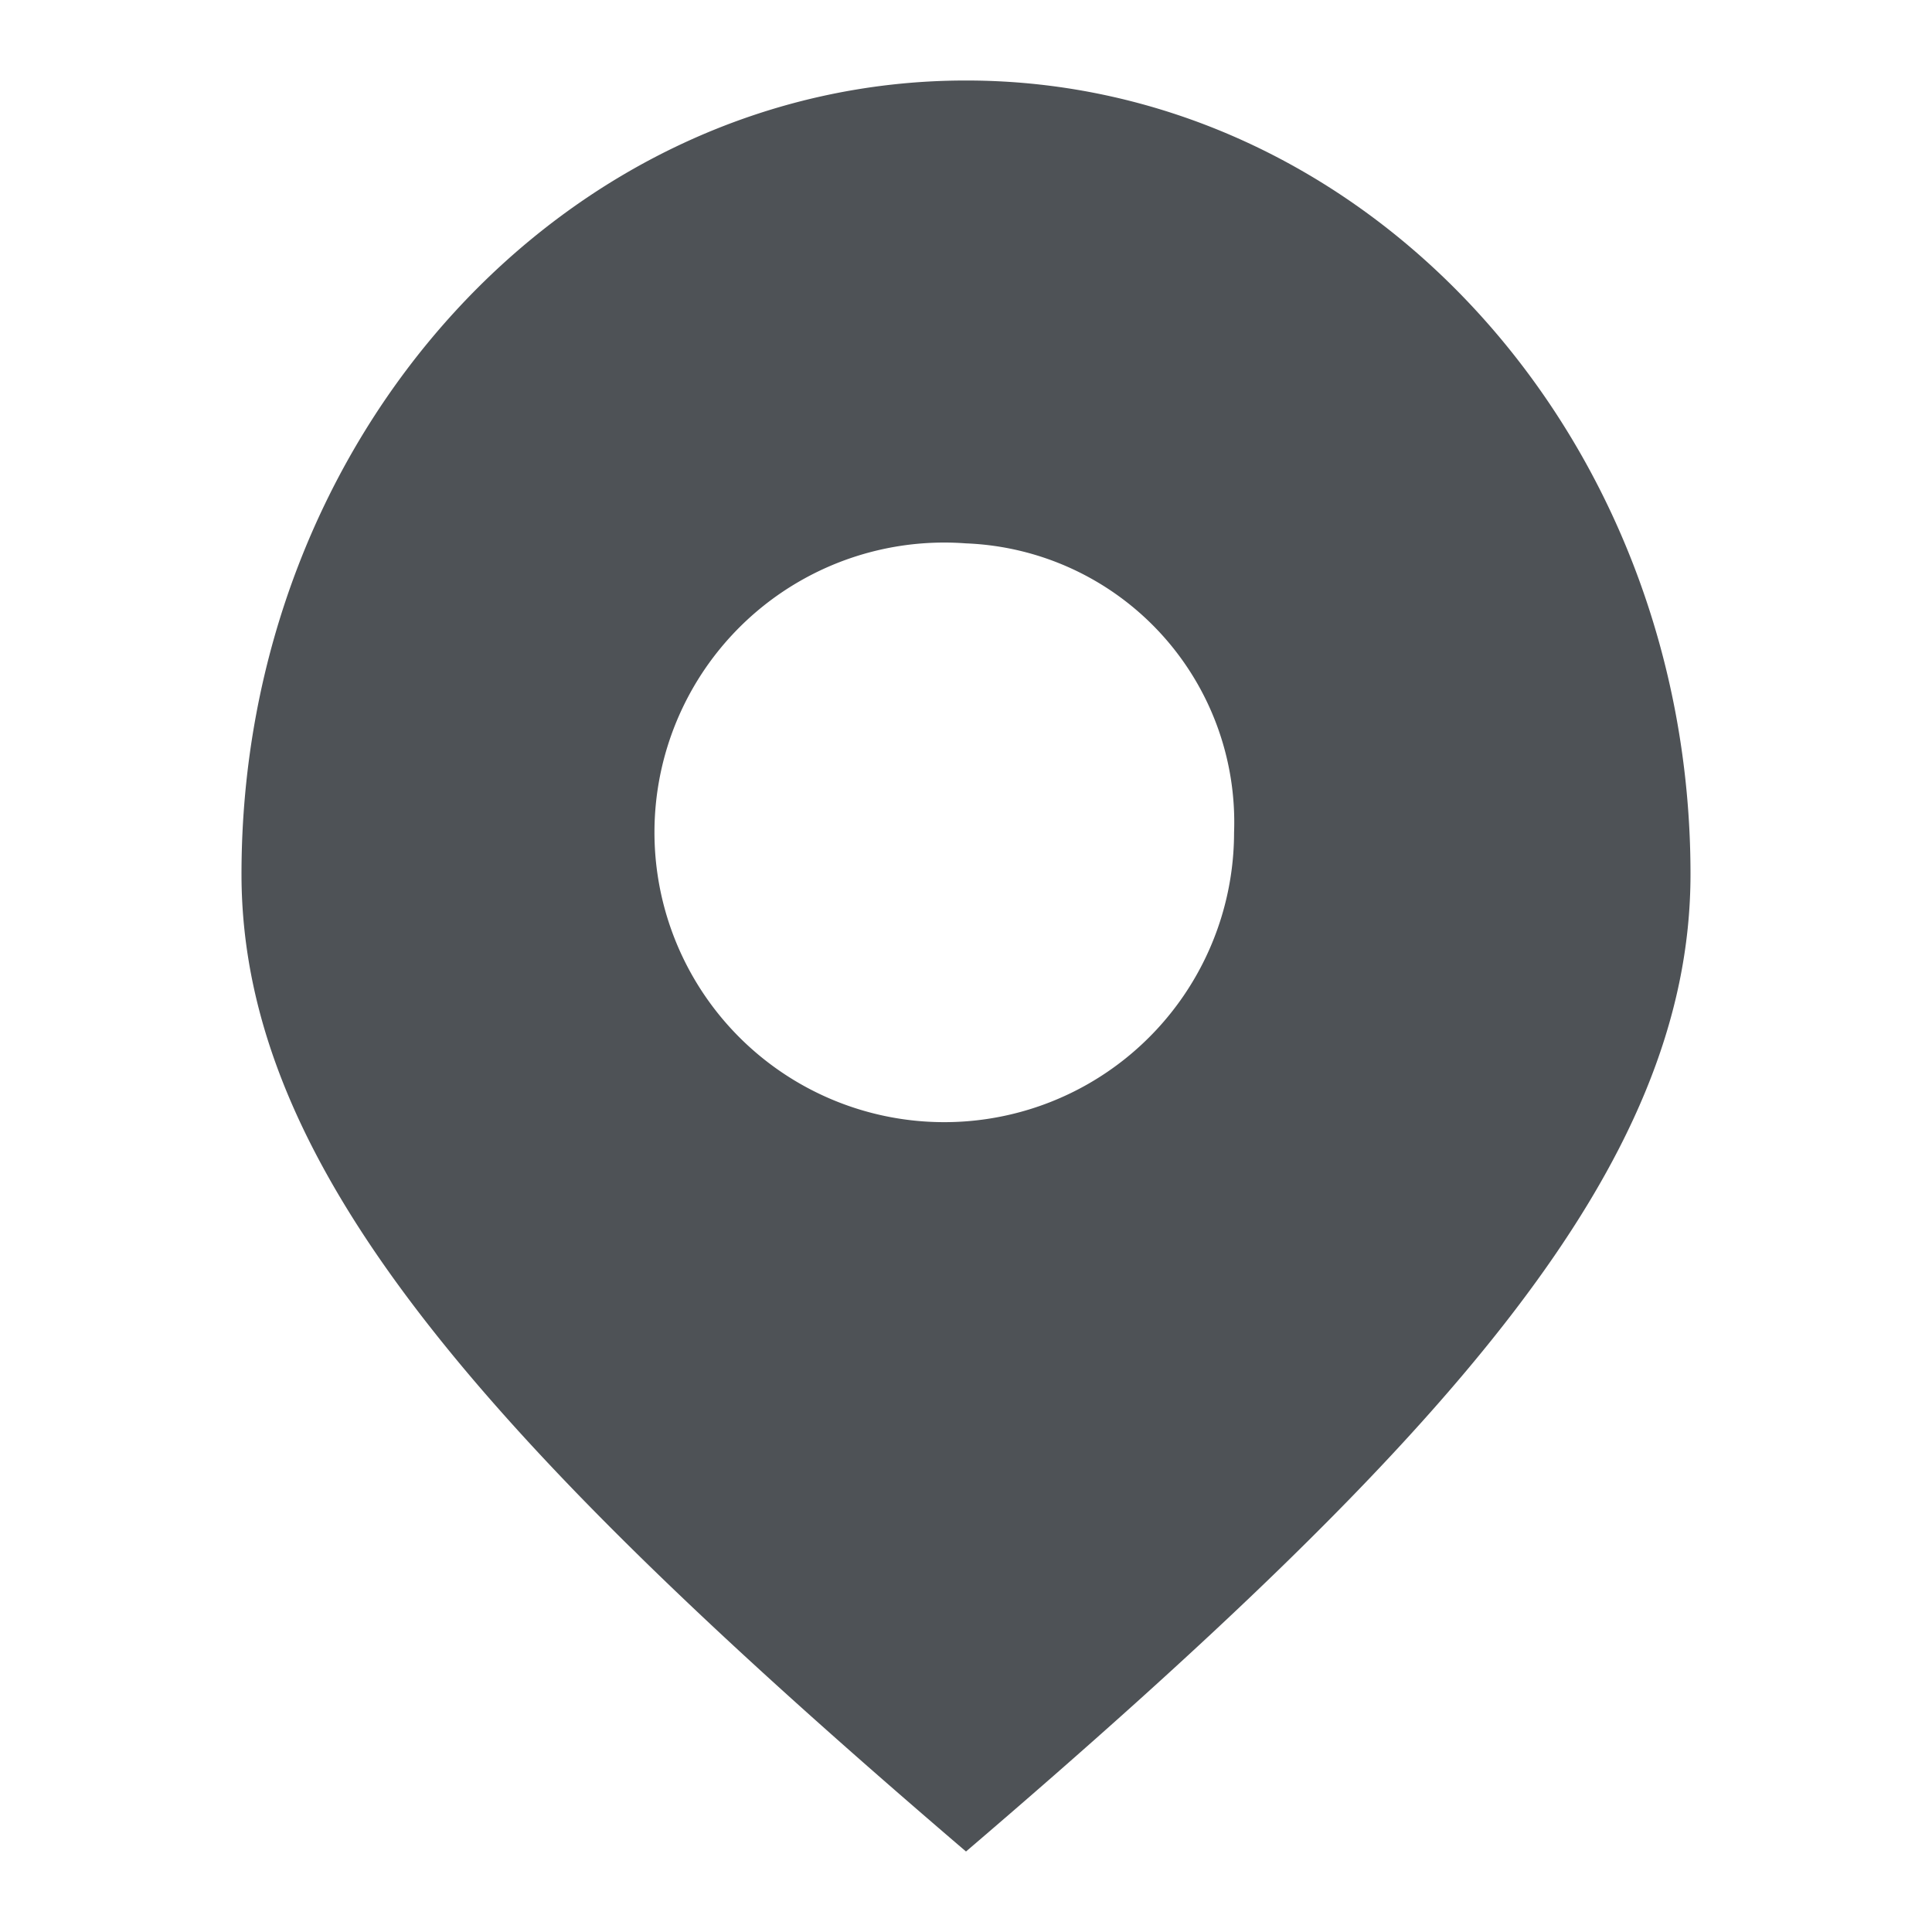 <svg xmlns="http://www.w3.org/2000/svg" width="24" height="24" viewBox="0 0 24 24">
<defs>
    <style>
      .cls-1 {
        fill: #4e5256;
        fill-rule: evenodd;
      }
    </style>
  </defs>
  <path id="icon_footer_add" class="cls-1" d="M5249,607c4.97,0,9,4.414,9,9.859,0,3.628-3,7.009-9,12.141-6-5.132-9-8.513-9-12.141,0-5.446,4.03-9.859,9-9.859h0Zm0,5.75a3.6,3.6,0,1,0,3.33,3.593,3.467,3.467,0,0,0-3.33-3.593h0Z" transform="translate(-5237 -606)"/>
</svg>
